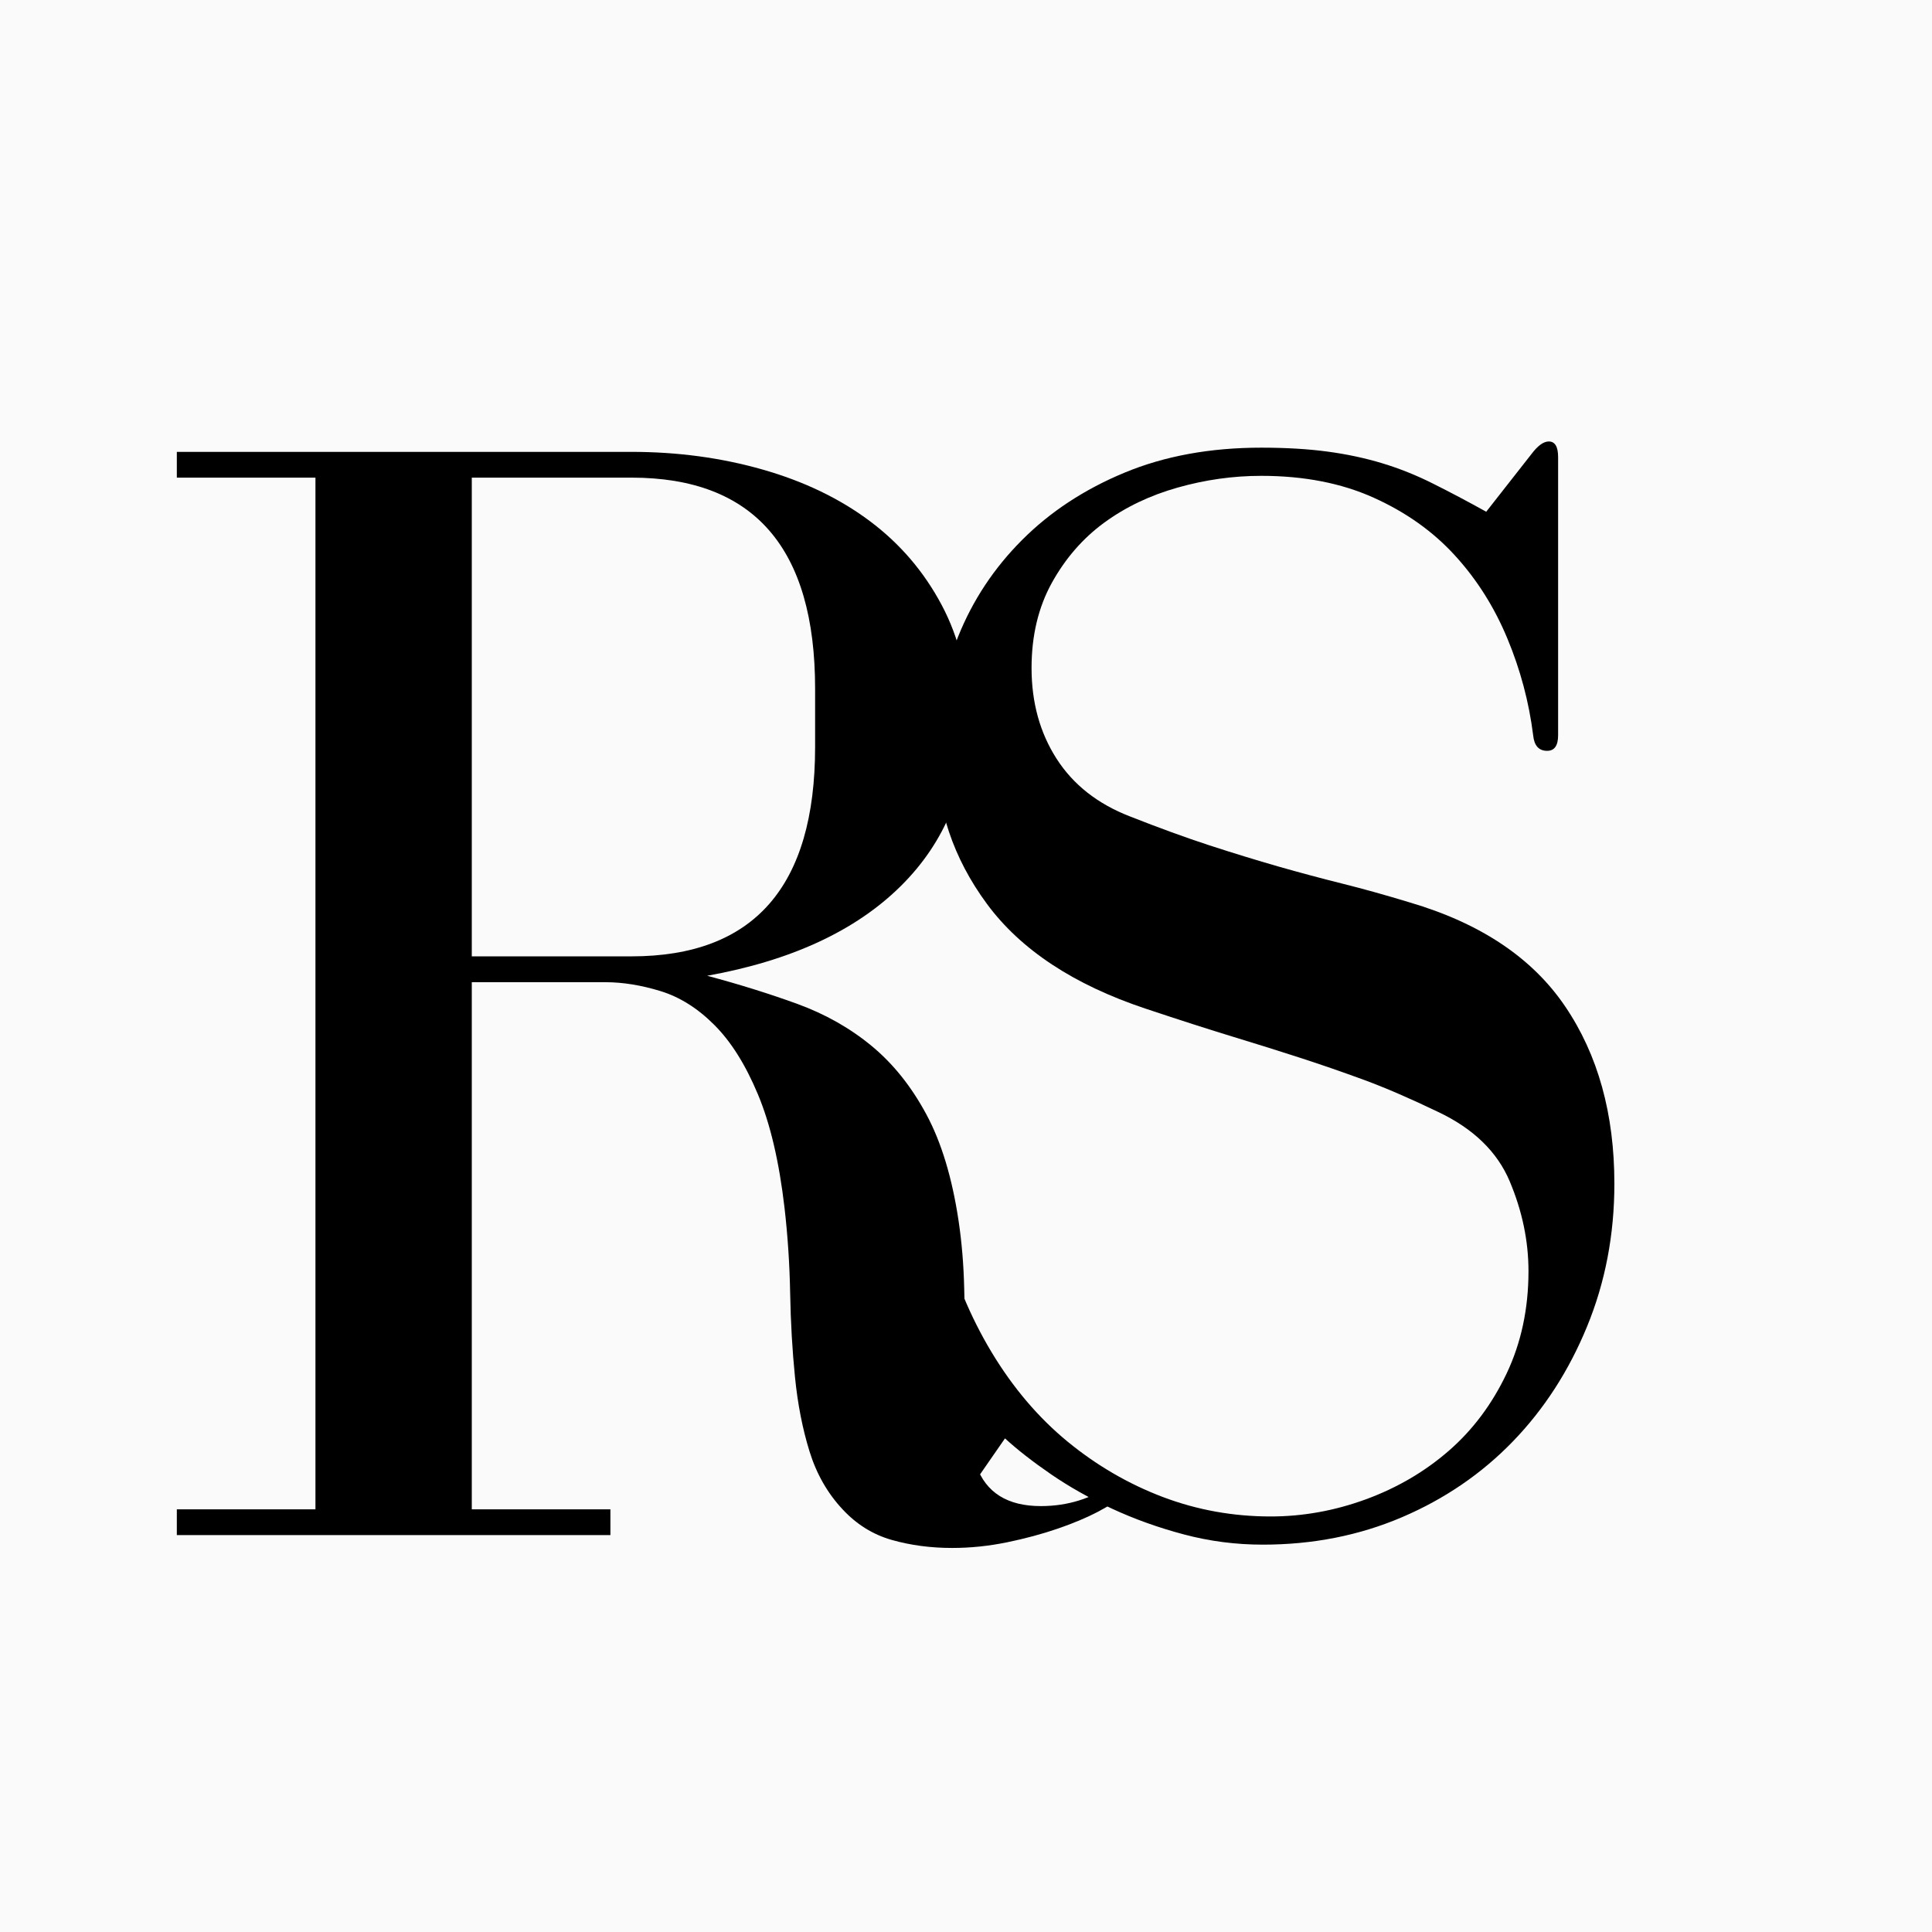 <svg version="1.0" preserveAspectRatio="xMidYMid meet" height="500" viewBox="0 0 375 375" zoomAndPan="magnify" width="500" xmlns:xlink="http://www.w3.org/1999/xlink" xmlns="http://www.w3.org/2000/svg"><defs><g></g><clipPath id="a3bccaf5a2"><rect height="326" y="0" width="166" x="0"></rect></clipPath><clipPath id="68f29b37a2"><rect height="336" y="0" width="199" x="0"></rect></clipPath></defs><rect fill-opacity="1" height="450" y="-37.5" fill="#ffffff" width="450" x="-37.5"></rect><rect fill-opacity="1" height="450" y="-37.5" fill="#fafafa" width="450" x="-37.5"></rect><g transform="matrix(1, 0, 0, 1, 160, 30)"><g clip-path="url(#a3bccaf5a2)"><g fill-opacity="1" fill="#000000"><g transform="translate(0.49, 264.048)"><g><path d="M 136.781 -205.938 L 127.984 -194.719 C 124.348 -196.738 120.91 -198.555 117.672 -200.172 C 114.441 -201.797 111.156 -203.113 107.812 -204.125 C 104.477 -205.133 100.941 -205.891 97.203 -206.391 C 93.461 -206.898 89.164 -207.156 84.312 -207.156 C 74.406 -207.156 65.555 -205.535 57.766 -202.297 C 49.984 -199.066 43.363 -194.719 37.906 -189.25 C 32.445 -183.789 28.301 -177.523 25.469 -170.453 C 22.645 -163.379 21.234 -155.898 21.234 -148.016 C 21.234 -137.297 24.516 -127.488 31.078 -118.594 C 37.648 -109.695 47.914 -102.922 61.875 -98.266 C 68.539 -96.047 74.195 -94.227 78.844 -92.812 C 83.5 -91.395 87.848 -90.031 91.891 -88.719 C 95.941 -87.406 100.039 -85.988 104.188 -84.469 C 108.332 -82.945 113.133 -80.875 118.594 -78.25 C 125.469 -75.008 130.117 -70.508 132.547 -64.75 C 134.973 -58.988 136.188 -53.176 136.188 -47.312 C 136.188 -40.031 134.77 -33.406 131.938 -27.438 C 129.102 -21.477 125.359 -16.477 120.703 -12.438 C 116.055 -8.395 110.695 -5.258 104.625 -3.031 C 98.562 -0.812 92.398 0.297 86.141 0.297 C 78.859 0.297 71.879 -0.961 65.203 -3.484 C 58.535 -6.016 52.367 -9.602 46.703 -14.25 C 41.047 -18.906 36.145 -24.672 32 -31.547 C 27.852 -38.422 24.664 -46.102 22.438 -54.594 C 21.832 -57.219 20.723 -58.531 19.109 -58.531 C 17.691 -58.531 16.984 -57.117 16.984 -54.297 L 16.984 0 C 16.984 2.625 17.895 3.938 19.719 3.938 C 20.926 3.938 22.238 2.926 23.656 0.906 L 34.578 -14.859 C 37.004 -12.641 39.984 -10.316 43.516 -7.891 C 47.055 -5.461 51 -3.238 55.344 -1.219 C 59.695 0.801 64.348 2.469 69.297 3.781 C 74.254 5.102 79.363 5.766 84.625 5.766 C 94.32 5.766 103.316 3.992 111.609 0.453 C 119.898 -3.086 127.078 -7.988 133.141 -14.25 C 139.211 -20.52 144.016 -27.953 147.547 -36.547 C 151.086 -45.141 152.859 -54.391 152.859 -64.297 C 152.859 -77.848 149.672 -89.32 143.297 -98.719 C 136.93 -108.125 126.875 -114.848 113.125 -118.891 C 108.477 -120.305 104.129 -121.52 100.078 -122.531 C 96.035 -123.539 91.891 -124.648 87.641 -125.859 C 83.398 -127.078 78.953 -128.441 74.297 -129.953 C 69.648 -131.473 64.5 -133.348 58.844 -135.578 C 52.57 -138.004 47.816 -141.742 44.578 -146.797 C 41.348 -151.848 39.734 -157.711 39.734 -164.391 C 39.734 -170.66 41.047 -176.172 43.672 -180.922 C 46.305 -185.672 49.691 -189.562 53.828 -192.594 C 57.973 -195.625 62.723 -197.895 68.078 -199.406 C 73.441 -200.926 78.852 -201.688 84.312 -201.688 C 92.602 -201.688 99.883 -200.27 106.156 -197.438 C 112.426 -194.613 117.68 -190.875 121.922 -186.219 C 126.172 -181.57 129.555 -176.211 132.078 -170.141 C 134.609 -164.078 136.281 -157.812 137.094 -151.344 C 137.289 -149.32 138.195 -148.312 139.812 -148.312 C 141.227 -148.312 141.938 -149.32 141.938 -151.344 L 141.938 -205.328 C 141.938 -207.348 141.332 -208.359 140.125 -208.359 C 139.113 -208.359 138 -207.551 136.781 -205.938 Z M 136.781 -205.938"></path></g></g></g></g></g><g transform="matrix(1, 0, 0, 1, 23, 26)"><g clip-path="url(#68f29b37a2)"><g fill-opacity="1" fill="#000000"><g transform="translate(1.307, 271.957)"><g><path d="M 165.203 -13.453 C 164.578 -15.535 164.109 -18.453 163.797 -22.203 C 163.484 -25.961 163.273 -30.031 163.172 -34.406 C 163.066 -38.789 162.957 -43.273 162.844 -47.859 C 162.738 -52.453 162.375 -56.836 161.75 -61.016 C 160.5 -69.359 158.414 -76.238 155.5 -81.656 C 152.582 -87.082 149.035 -91.516 144.859 -94.953 C 140.691 -98.398 135.895 -101.113 130.469 -103.094 C 125.039 -105.07 119.203 -106.895 112.953 -108.562 C 129.223 -111.488 141.738 -117.281 150.5 -125.938 C 159.258 -134.594 163.641 -145.488 163.641 -158.625 C 163.641 -166.758 161.914 -174.062 158.469 -180.531 C 155.031 -187 150.391 -192.422 144.547 -196.797 C 138.703 -201.18 131.766 -204.52 123.734 -206.812 C 115.711 -209.102 107.219 -210.25 98.25 -210.25 L 10.016 -210.25 L 10.016 -205.25 L 36.922 -205.25 L 36.922 -5 L 10.016 -5 L 10.016 0 L 94.172 0 L 94.172 -5 L 67.266 -5 L 67.266 -107.312 L 93.234 -107.312 C 96.578 -107.312 100.125 -106.738 103.875 -105.594 C 107.625 -104.445 111.113 -102.254 114.344 -99.016 C 117.582 -95.785 120.398 -91.301 122.797 -85.562 C 125.203 -79.832 126.926 -72.484 127.969 -63.516 C 128.594 -58.086 128.957 -52.555 129.062 -46.922 C 129.164 -41.297 129.477 -35.875 130 -30.656 C 130.52 -25.445 131.457 -20.648 132.812 -16.266 C 134.164 -11.891 136.305 -8.133 139.234 -5 C 141.941 -2.082 145.117 -0.102 148.766 0.938 C 152.422 1.977 156.332 2.5 160.5 2.5 C 164.051 2.5 167.598 2.133 171.141 1.406 C 174.691 0.676 177.977 -0.207 181 -1.25 C 184.02 -2.289 186.625 -3.383 188.812 -4.531 C 191.008 -5.676 192.629 -6.773 193.672 -7.828 C 194.297 -8.453 194.609 -9.078 194.609 -9.703 C 194.609 -10.328 194.297 -10.641 193.672 -10.641 C 193.254 -10.641 192.629 -10.43 191.797 -10.016 C 187.617 -7.086 182.926 -5.625 177.719 -5.625 C 171.25 -5.625 167.078 -8.234 165.203 -13.453 Z M 67.266 -112.328 L 67.266 -205.25 L 98.25 -205.25 C 122.02 -205.25 133.906 -191.586 133.906 -164.266 L 133.906 -153 C 133.906 -125.883 122.02 -112.328 98.25 -112.328 Z M 67.266 -112.328"></path></g></g></g></g></g></svg>